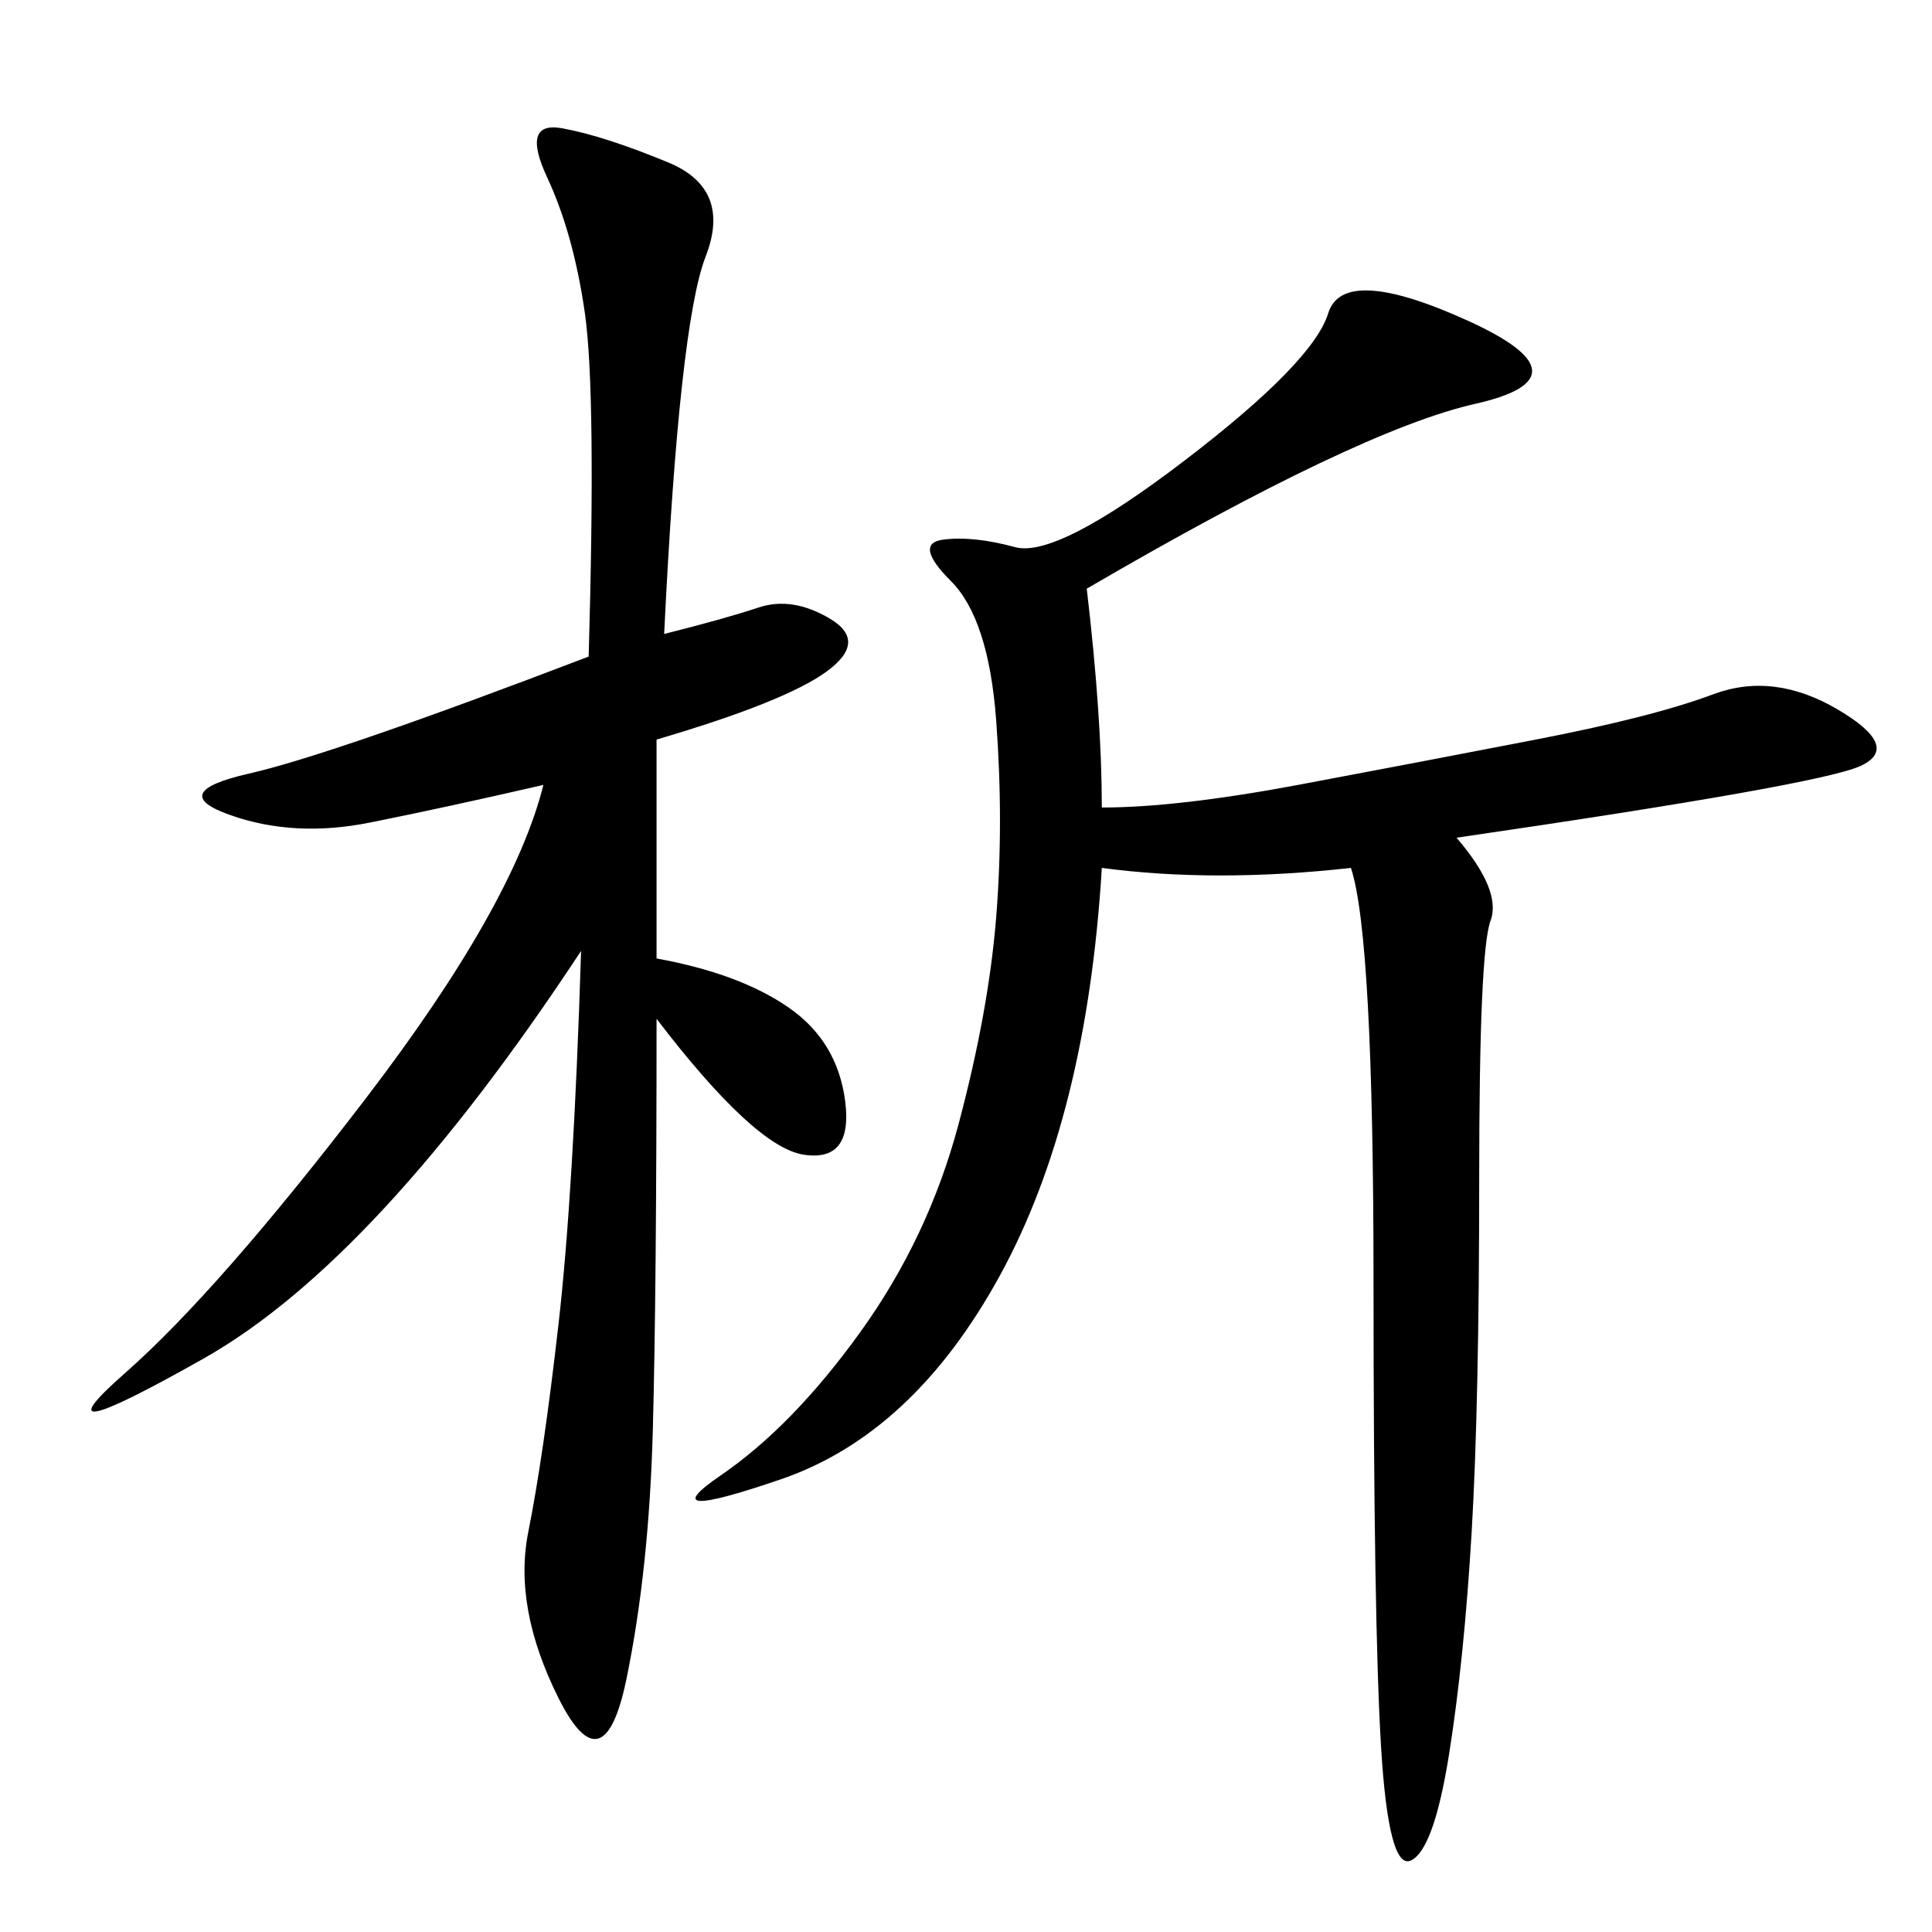 <svg xmlns="http://www.w3.org/2000/svg" xmlns:xlink="http://www.w3.org/1999/xlink" width="300" height="300"><path d="M168.75 91.41Q171.09 111.33 171.09 125.39L171.09 125.39Q182.81 125.39 201.56 121.88Q220.31 118.36 238.48 114.84Q256.64 111.33 266.02 107.81Q275.39 104.30 285.35 110.16Q295.31 116.02 288.87 118.95Q282.42 121.88 226.17 130.08L226.17 130.08Q233.20 138.28 231.45 142.97Q229.69 147.66 229.69 182.81L229.69 182.81Q229.69 217.97 228.52 237.89Q227.34 257.81 225 272.46Q222.66 287.11 219.14 288.87Q215.63 290.63 214.45 271.29Q213.28 251.95 213.28 199.22L213.28 199.22Q213.28 145.31 209.77 134.77L209.77 134.77Q188.67 137.11 171.09 134.77L171.09 134.77Q168.75 173.44 155.27 198.05Q141.80 222.66 121.29 229.69Q100.78 236.72 111.91 229.10Q123.05 221.48 133.59 206.84Q144.14 192.19 148.83 174.61Q153.52 157.03 154.69 142.38Q155.86 127.73 154.69 111.91Q153.52 96.09 147.66 90.23Q141.80 84.38 146.48 83.79Q151.17 83.20 157.62 84.96Q164.06 86.72 183.98 71.48Q203.91 56.25 206.25 48.63Q208.59 41.02 227.93 49.80Q247.27 58.59 229.10 62.70Q210.94 66.80 168.75 91.41L168.75 91.41ZM103.13 98.44Q112.50 96.09 117.77 94.34Q123.05 92.58 128.91 96.09Q134.77 99.61 128.32 104.30Q121.88 108.98 101.95 114.84L101.95 114.84L101.95 148.83Q114.84 151.17 122.46 156.45Q130.08 161.72 131.25 171.09Q132.42 180.47 124.80 179.30Q117.19 178.13 101.95 158.20L101.95 158.20Q101.95 200.39 101.37 222.07Q100.78 243.75 97.27 260.74Q93.75 277.73 86.72 263.67Q79.69 249.61 82.03 237.89Q84.38 226.17 86.72 205.66Q89.06 185.16 90.23 147.66L90.23 147.66Q58.59 195.70 31.64 210.94Q4.69 226.17 19.34 213.28Q33.98 200.39 56.84 170.51Q79.69 140.63 84.38 121.88L84.38 121.88Q69.14 125.39 57.42 127.73Q45.70 130.08 35.74 126.56Q25.78 123.05 38.67 120.12Q51.56 117.19 91.41 101.95L91.41 101.95Q92.58 60.94 90.82 48.63Q89.06 36.33 84.96 27.54Q80.86 18.75 87.30 19.92Q93.75 21.09 103.71 25.20Q113.67 29.30 109.57 39.84Q105.47 50.39 103.13 98.44L103.13 98.44Z"/></svg>
